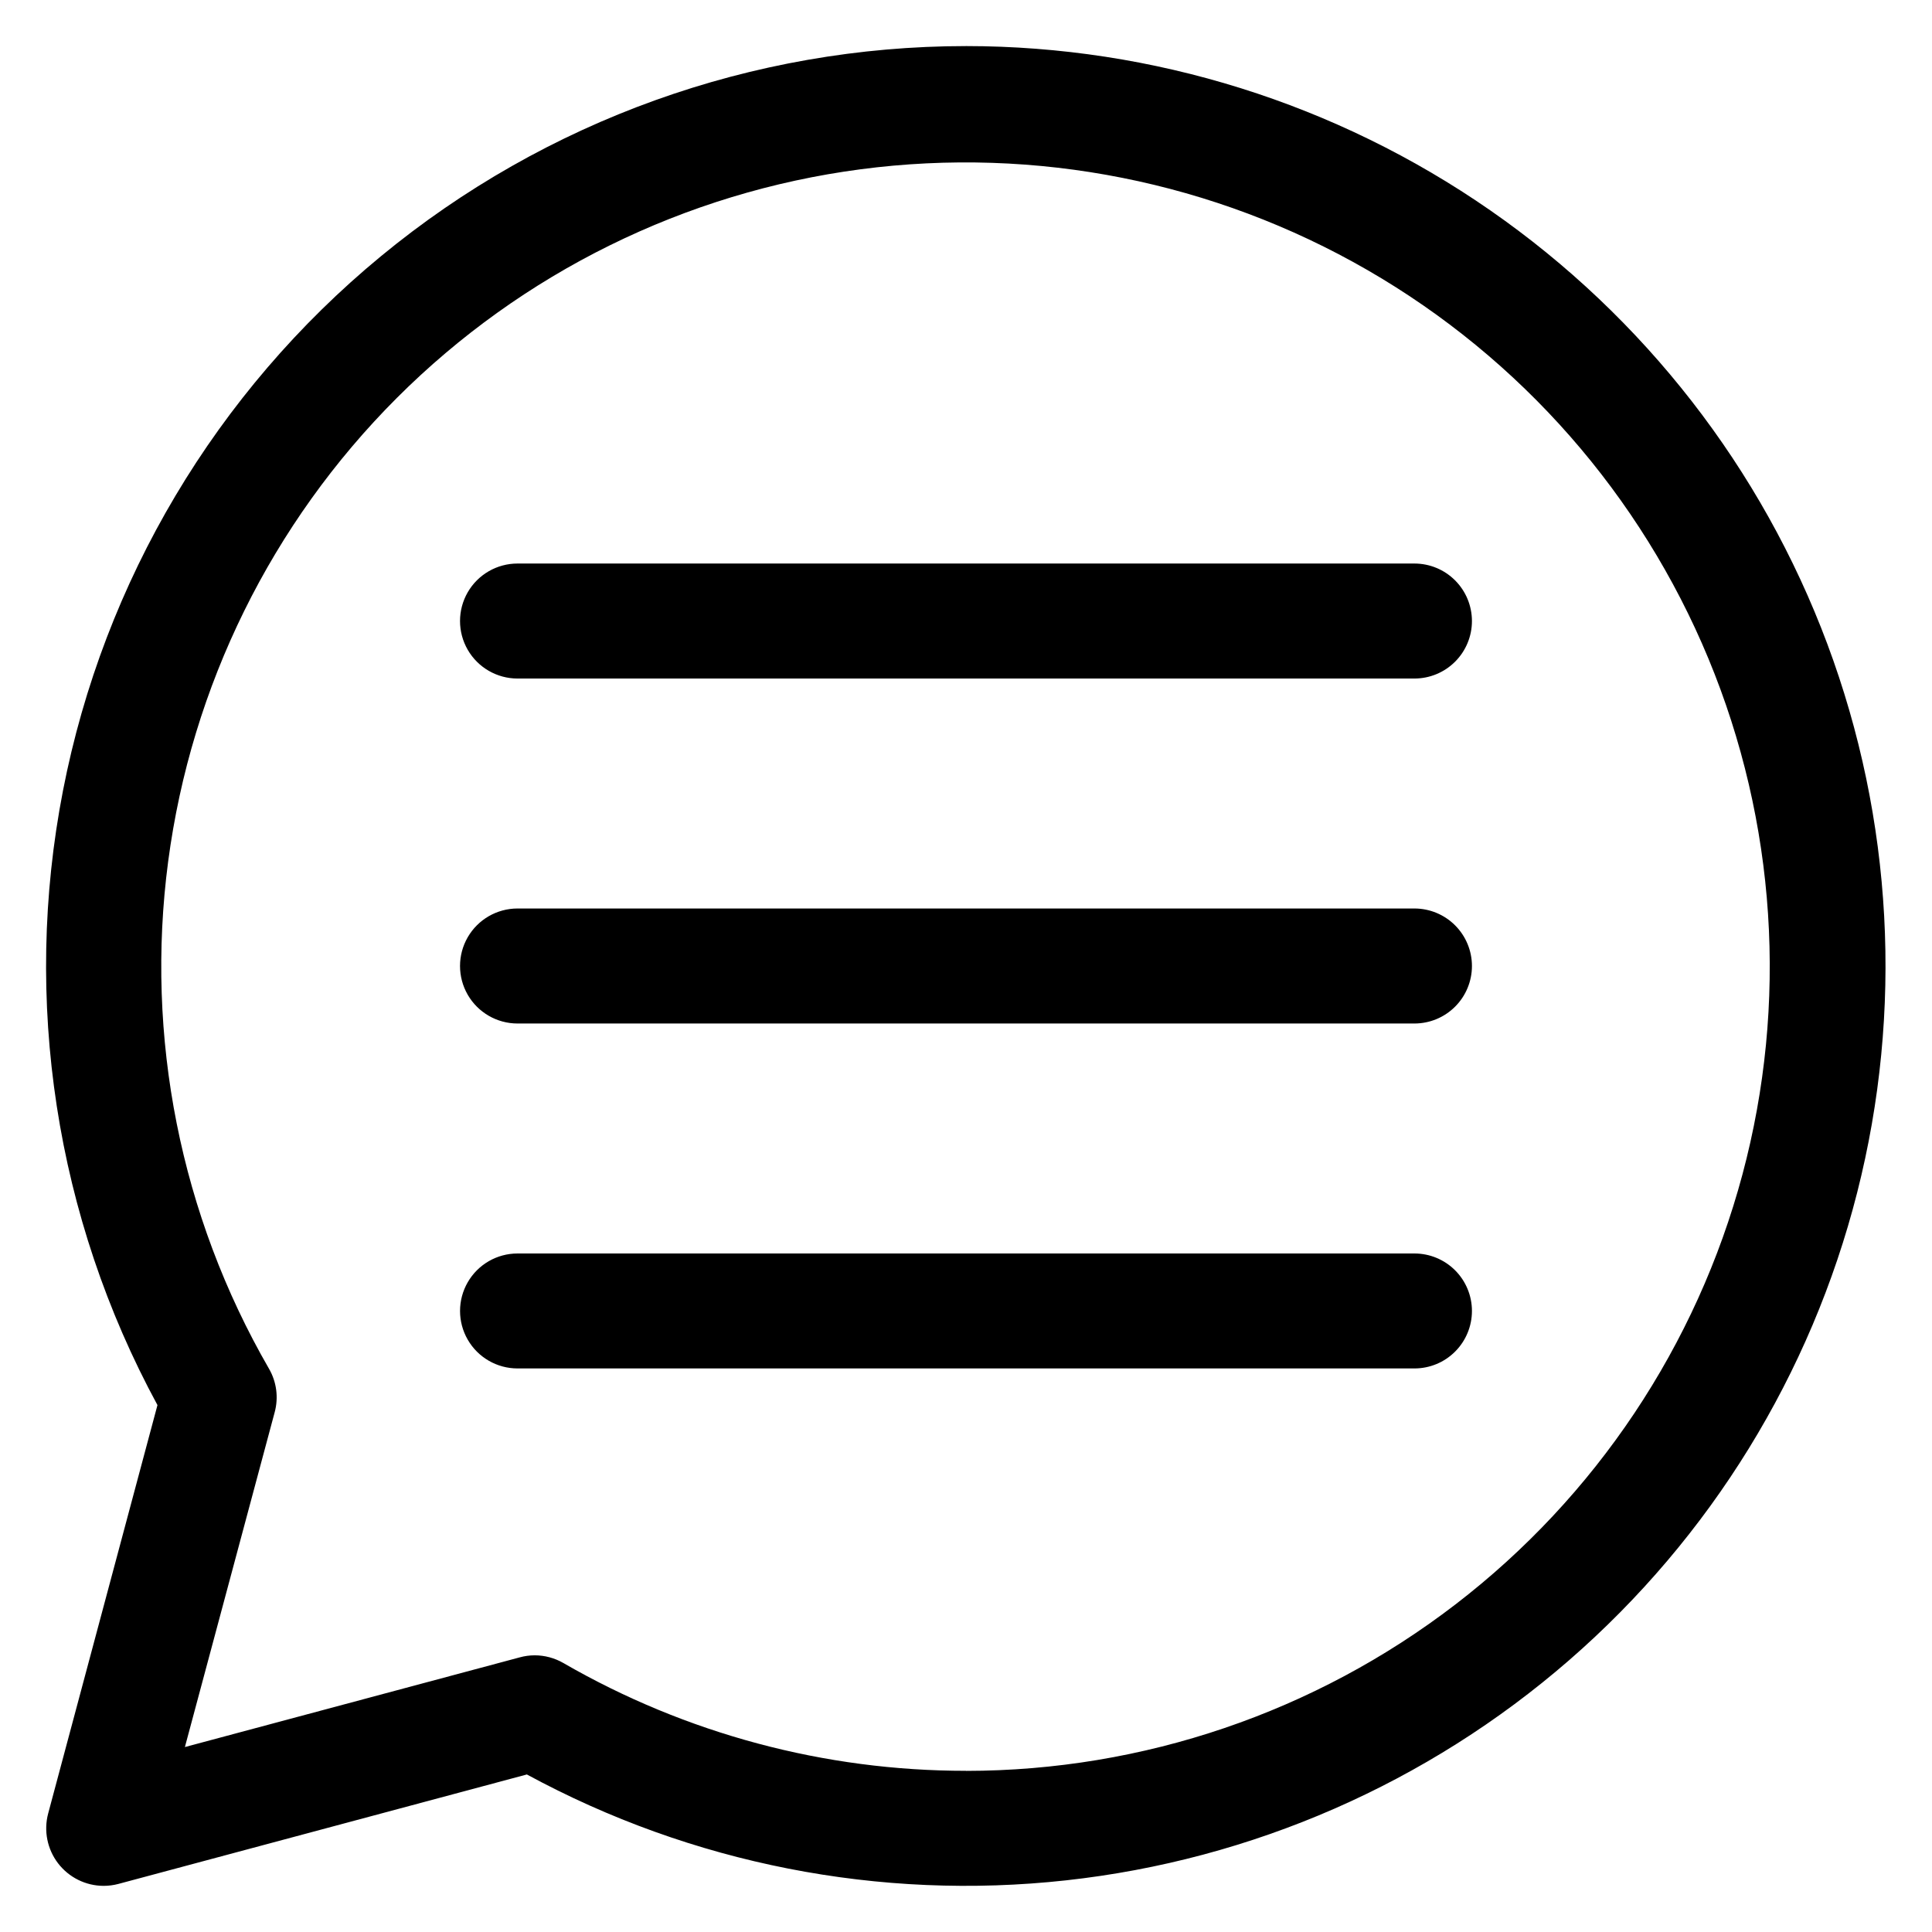 <?xml version="1.0" encoding="UTF-8"?>
<!-- Uploaded to: ICON Repo, www.svgrepo.com, Generator: ICON Repo Mixer Tools -->
<svg fill="#000000" width="800px" height="800px" version="1.1" viewBox="144 144 512 512" xmlns="http://www.w3.org/2000/svg">
 <path d="m534.08 308.58c0 4.039-1.605 7.914-4.461 10.77-2.856 2.859-6.731 4.465-10.77 4.469h-237.7c-5.445 0-10.477-2.906-13.199-7.621-2.719-4.715-2.719-10.523 0-15.238 2.723-4.715 7.754-7.617 13.199-7.617h237.7c4.039 0.004 7.914 1.609 10.77 4.469 2.856 2.856 4.457 6.731 4.461 10.77zm0 182.84v-0.004c0 4.039-1.605 7.914-4.461 10.77-2.856 2.859-6.731 4.465-10.77 4.465h-237.7c-5.441 0-10.473-2.902-13.191-7.617-2.723-4.711-2.723-10.52 0-15.23 2.719-4.715 7.75-7.617 13.191-7.617h237.7c4.039 0 7.914 1.605 10.77 4.461 2.856 2.859 4.461 6.731 4.461 10.77zm0-91.418c0 4.039-1.605 7.914-4.461 10.77-2.856 2.859-6.731 4.465-10.77 4.469h-237.7c-5.445 0-10.477-2.906-13.199-7.621-2.719-4.715-2.719-10.523 0-15.238 2.723-4.715 7.754-7.621 13.199-7.621h237.7c4.039 0.004 7.914 1.613 10.77 4.469 2.856 2.859 4.461 6.731 4.461 10.773zm-134.08 213.3c46.91-0.027 92.5-15.531 129.7-44.105s63.938-68.625 76.062-113.94c12.125-45.316 8.957-93.367-9.004-136.7-17.965-43.332-49.723-79.531-90.352-102.98-40.629-23.445-87.859-32.836-134.37-26.711-46.508 6.125-89.695 27.426-122.87 60.594-33.172 33.172-54.473 76.355-60.605 122.86-6.129 46.508 3.258 93.742 26.703 134.37 2.039 3.5 2.586 7.668 1.527 11.578l-23.793 88.719 88.73-23.766c1.285-0.355 2.617-0.539 3.953-0.543 2.68 0 5.312 0.707 7.633 2.051 32.445 18.73 69.258 28.582 106.72 28.555zm0-457.09c-56.586 0.016-111.41 19.707-155.06 55.703-43.66 35.992-73.441 86.051-84.246 141.6-10.801 55.543-1.949 113.11 25.035 162.85l-28.965 108.23c-1.219 4.566-0.25 9.441 2.621 13.195 2.875 3.754 7.328 5.965 12.055 5.981 1.336 0 2.664-0.172 3.953-0.516l108.23-29.004c43.645 23.688 93.48 33.48 142.84 28.066 49.359-5.41 95.891-25.766 133.37-58.344s64.113-75.82 76.34-123.95c12.23-48.129 9.469-98.844-7.91-145.36-17.383-46.516-48.555-86.613-89.344-114.93-40.793-28.316-89.258-43.5-138.91-43.523z" fill-rule="evenodd"/>
</svg>